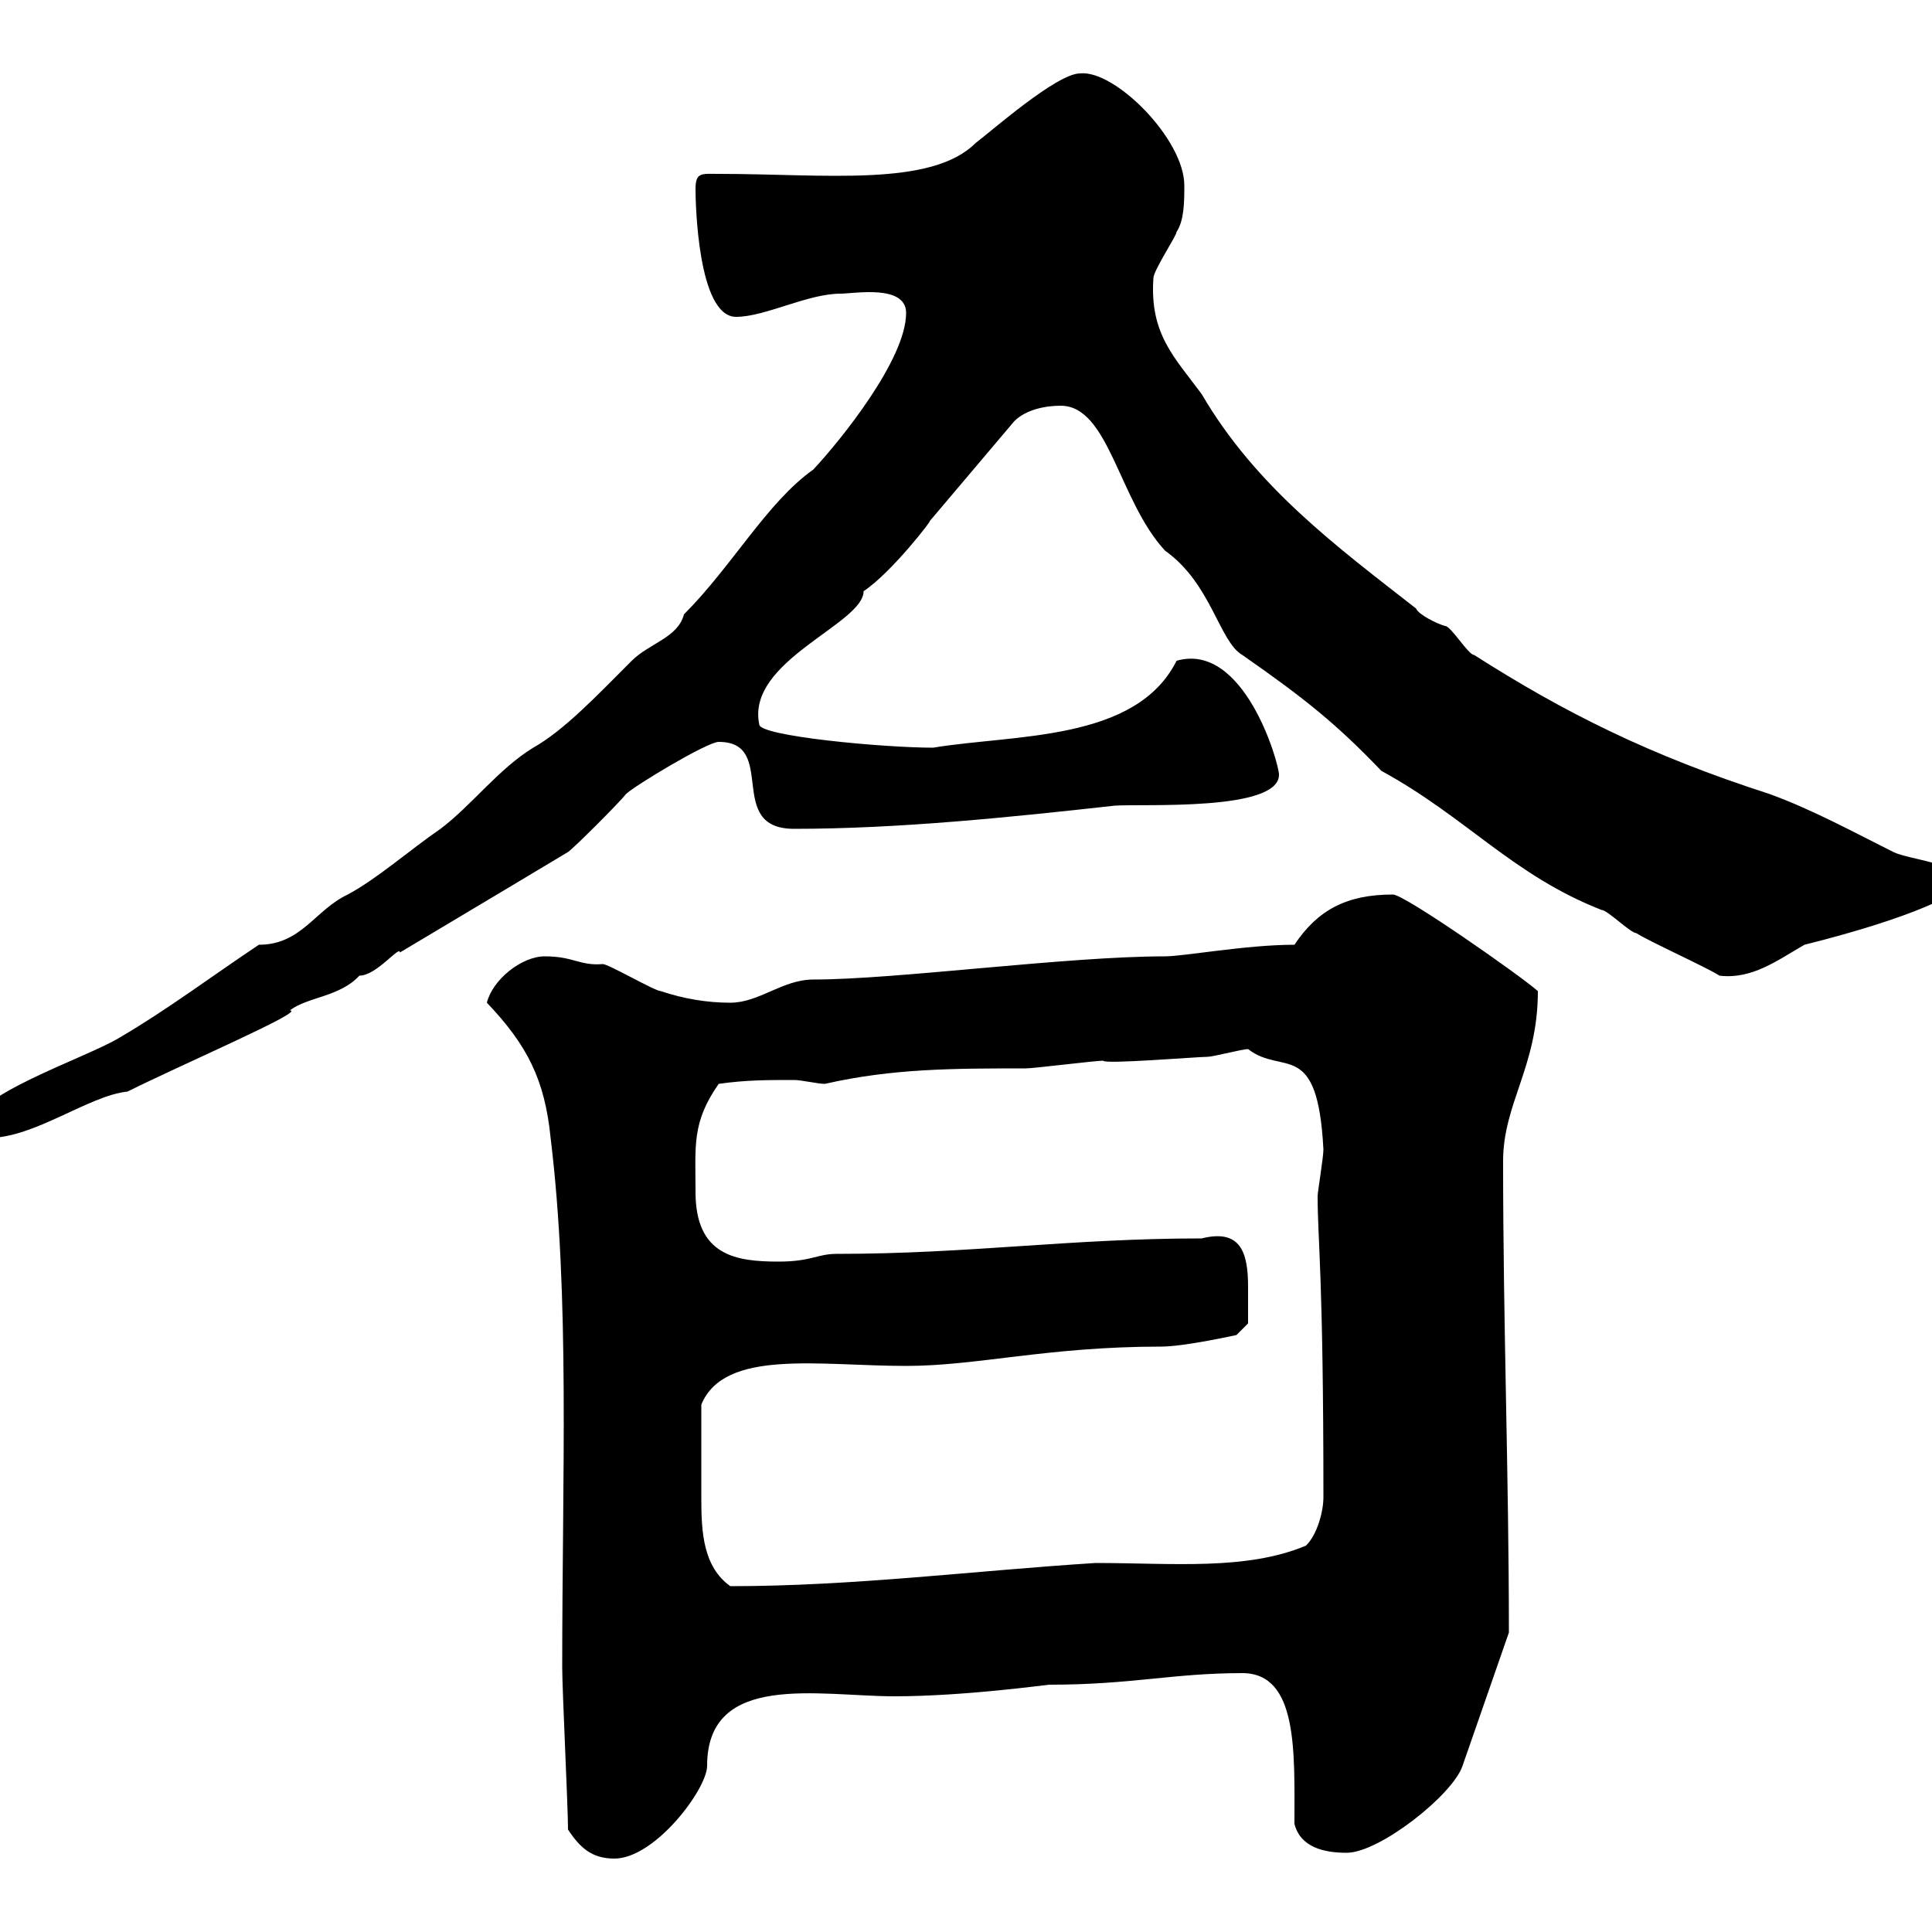 <svg xmlns="http://www.w3.org/2000/svg" xmlns:xlink="http://www.w3.org/1999/xlink" width="300" height="300"><path d="M88.20 284.10C90 286.80 91.80 288.60 95.40 288.60C101.70 288.60 109.80 277.80 109.80 274.20C109.80 259.50 127.20 263.40 138.90 263.40C149.70 263.40 162.60 261.60 162.90 261.60C175.80 261.60 182.10 259.80 192.90 259.80C201.60 259.80 201 272.10 201 283.20C201.90 286.80 205.50 287.70 209.10 287.70C214.20 287.70 225.60 278.70 227.10 274.20L234.30 253.50C234.30 228.90 233.40 205.80 233.40 180.30C233.40 171.30 238.80 165.60 238.80 153.90C236.10 151.50 218.10 138.90 216.30 138.90C209.10 138.90 204.60 141.30 201 146.70C193.50 146.70 183.90 148.50 180.90 148.50C165.60 148.50 139.20 152.10 126.30 152.10C121.50 152.10 117.90 155.70 113.40 155.70C109.80 155.70 106.20 155.10 102.60 153.90C101.70 153.90 94.50 149.70 93.60 149.70C90 150 89.10 148.50 84.60 148.50C81 148.50 76.50 152.10 75.60 155.70C81.90 162.30 84.60 167.70 85.50 176.70C88.50 201.30 87.30 229.20 87.30 258.90C87.30 262.50 88.20 280.50 88.20 284.10ZM108.90 227.10C108.90 225.30 108.90 219.30 108.90 218.10C112.50 209.40 127.20 212.10 140.70 212.10C151.80 212.10 162.60 209.10 180.30 209.10C183.90 209.10 192 207.30 192 207.30L193.80 205.50C193.80 204.30 193.80 202.50 193.80 199.80C193.80 194.40 192.60 190.80 186.60 192.30C166.20 192.30 150.60 194.70 129.90 194.70C126.90 194.70 126 195.90 120.90 195.90C114.30 195.90 108 195 108 185.10C108 177.90 107.40 174.30 111.60 168.30C115.80 167.70 119.10 167.70 123.30 167.70C124.50 167.70 126.90 168.30 128.10 168.30C138.60 165.90 148.20 165.90 159.30 165.90C160.50 165.90 170.10 164.70 171.30 164.70C171.30 165.30 186 164.10 187.50 164.10C188.40 164.10 192.90 162.90 193.80 162.90C199.20 167.10 204.60 161.10 205.50 178.50C205.50 179.70 204.60 185.10 204.60 185.70C204.60 192.60 205.50 198 205.50 232.50C205.50 234.60 204.60 238.20 202.80 240C193.50 243.90 182.10 242.70 170.10 242.70C151.20 243.90 132.60 246.30 113.40 246.30C109.20 243.30 108.90 237.90 108.90 232.80C108.90 231 108.90 228.90 108.90 227.10ZM-4.80 175.50C-4.80 176.70-3 176.70-1.80 176.70C5.40 176.70 13.80 170.10 19.80 169.50C28.20 165.30 47.70 156.90 45 156.90C47.70 154.80 52.80 154.80 55.80 151.50C58.50 151.50 62.10 146.70 62.10 147.90C88.20 132.30 74.70 140.40 88.20 132.30C89.10 131.70 96.30 124.50 97.20 123.30C98.40 122.10 109.80 115.20 111.60 115.20C120.90 115.20 112.50 128.70 123.30 128.70C139.50 128.70 156.90 126.90 173.10 125.10C177.60 124.80 198.60 126 198.60 120.30C198.60 118.50 193.20 99.60 182.70 102.60C176.40 115.20 157.50 114 144.90 116.10C137.10 116.10 117.90 114.30 117.90 112.50C115.80 102.60 134.10 96.90 134.10 91.80C138.60 88.80 145.20 80.10 144.30 81L157.50 65.40C159.30 63.60 162.30 63 164.70 63C172.20 63 173.70 77.70 180.90 85.50C188.10 90.60 189.30 99.60 192.90 101.70C202.80 108.60 207.60 112.50 214.50 119.70C227.70 126.90 234.90 135.90 248.70 141.30C249.60 141.30 253.20 144.90 254.10 144.90C255.90 146.10 265.20 150.30 267 151.50C272.10 152.10 276 149.10 280.20 146.70C297 142.50 304.80 138.60 304.80 137.10C304.80 134.10 296.40 133.50 294 132.30C288 129.30 281.40 125.70 274.80 123.30C256.20 117.30 243 110.70 228.90 101.70C228 101.70 225.30 97.20 224.40 97.20C223.20 96.90 220.20 95.40 219.90 94.50C207.60 84.90 195 75.60 186.60 61.20C182.40 55.50 178.50 51.90 179.10 43.20C179.10 42 182.70 36.60 182.70 36C183.90 34.20 183.90 31.20 183.90 28.80C183.90 21.60 173.10 10.80 167.70 11.40C164.10 11.40 153.90 20.40 151.50 22.20C144.60 29.10 128.10 27 111.60 27C108.90 27 108 26.70 108 29.40C108 31.20 108.30 49.20 114.30 49.20C118.80 49.20 125.40 45.60 130.50 45.60C132.60 45.60 140.70 44.10 140.70 48.60C140.70 55.80 130.50 68.40 126.30 72.90C119.10 78 113.70 87.90 106.20 95.40C105.30 99 100.80 99.90 98.10 102.60C92.70 108 87.60 113.40 82.80 116.10C77.40 119.40 73.20 125.10 68.40 128.70C63.60 132 58.50 136.50 54 138.90C48.90 141.30 46.80 146.70 40.20 146.70C33 151.50 25.80 156.90 18.60 161.10C13.20 164.40-4.80 170.10-4.80 175.50Z"/></svg>